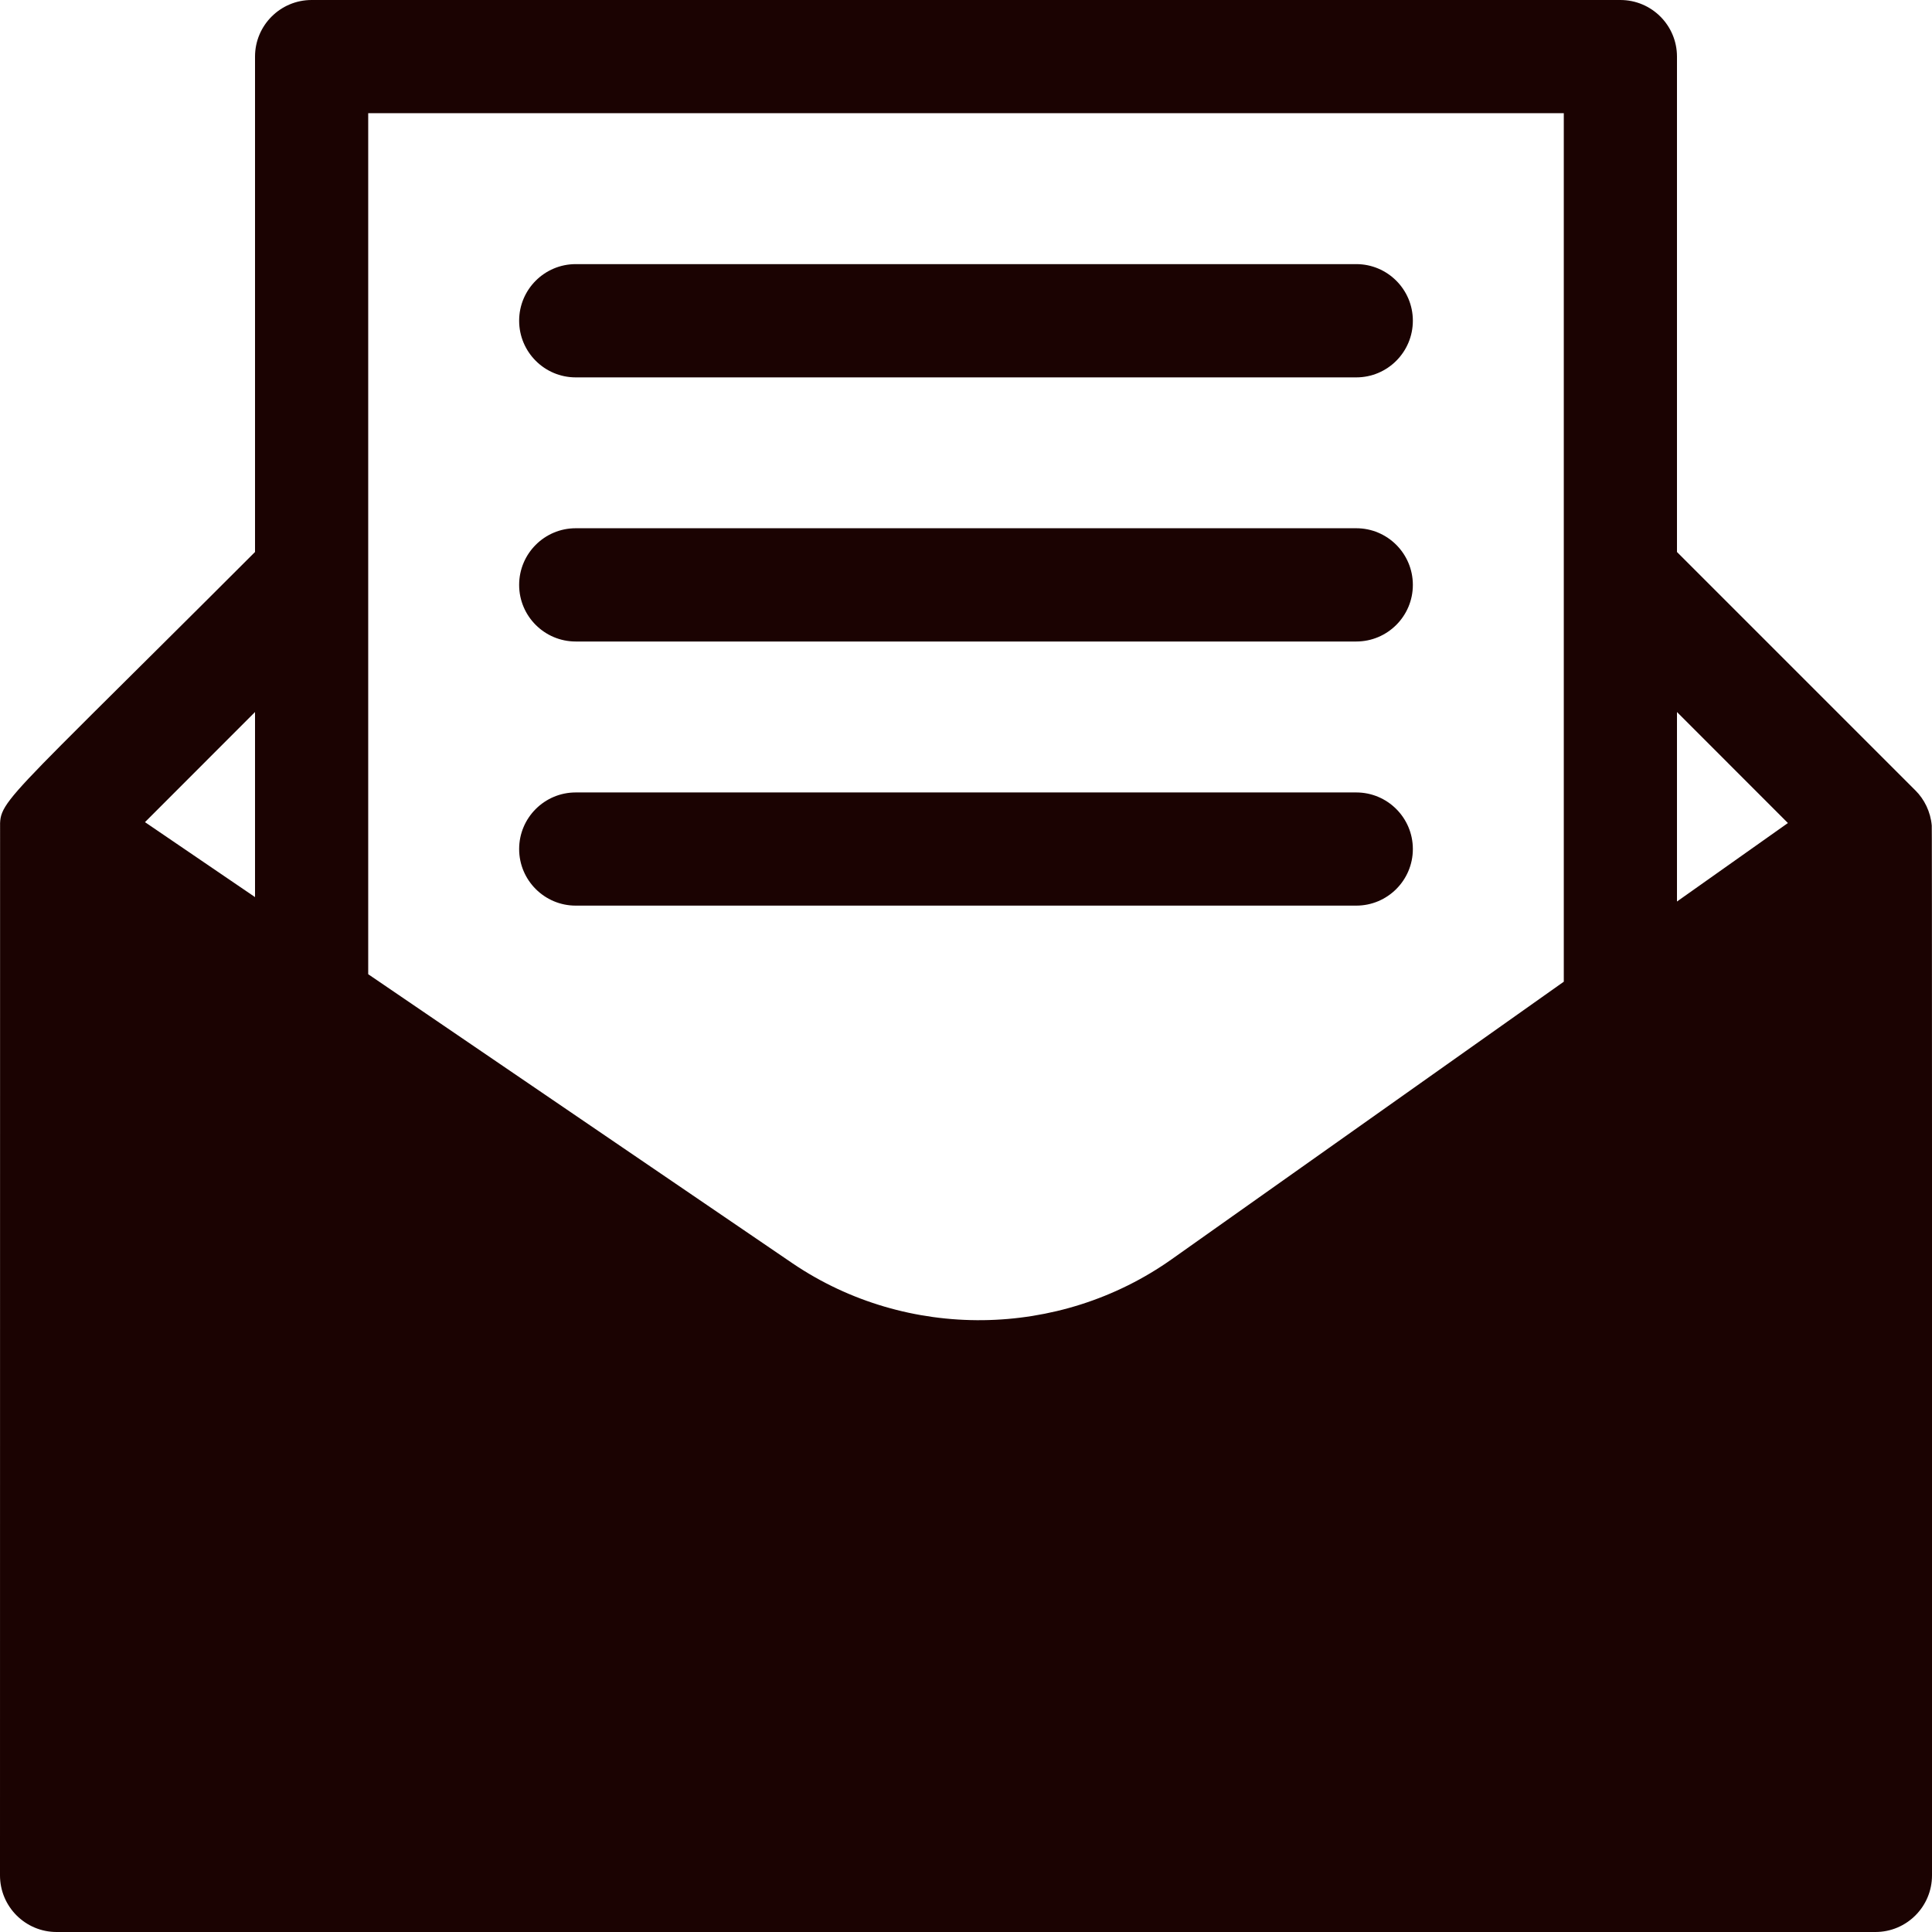 <?xml version="1.0" encoding="UTF-8"?>
<svg width="24px" height="24px" viewBox="0 0 24 24" version="1.1" xmlns="http://www.w3.org/2000/svg" xmlns:xlink="http://www.w3.org/1999/xlink">
    <title>Icon</title>
    <defs>
        <filter color-interpolation-filters="auto" id="filter-1">
            <feColorMatrix in="SourceGraphic" type="matrix" values="0 0 0 0 0.812 0 0 0 0 0.616 0 0 0 0 0.243 0 0 0 1 0"></feColorMatrix>
        </filter>
    </defs>
    <g id="Pages" stroke="none" stroke-width="1" fill="none" fill-rule="evenodd">
        <g id="Contact" transform="translate(-734, -436)">
            <g id="Container" transform="translate(144, 160)">
                <g id="Header" transform="translate(588, 74)">
                    <g id="Listing" transform="translate(0, 164)">
                        <g id="Icon" transform="translate(0, 36)" filter="url(#filter-1)">
                            <g>
                                <path d="M22.129,2 C22.517,2 22.832,2.315 22.832,2.703 L22.832,2.703 L22.832,8.857 L25.794,11.819 C25.905,11.929 25.982,12.084 25.997,12.255 L25.997,12.255 L25.998,12.447 C25.998,12.478 25.998,12.511 25.998,12.548 L25.999,13.33 C25.999,13.396 25.999,13.465 25.999,13.536 L26,16.26 C26,16.366 26,16.473 26,16.581 L26,25.297 C26,25.685 25.685,26 25.297,26 L25.297,26 L2.703,26 C2.315,26 2,25.685 2,25.297 L2,25.297 L2.001,12.224 C2.008,12.05 2.081,11.938 2.763,11.252 L3.139,10.876 C3.602,10.415 4.253,9.772 5.168,8.857 L5.168,8.857 L5.168,2.703 C5.168,2.315 5.483,2 5.871,2 L5.871,2 Z M21.426,3.406 L6.574,3.406 L6.574,14.102 C6.9,14.324 11.67,17.574 11.849,17.696 C13.266,18.654 15.158,18.632 16.555,17.643 L16.555,17.643 L21.426,14.195 L21.426,3.406 Z M18.848,11.844 C19.236,11.844 19.551,12.159 19.551,12.547 C19.551,12.935 19.236,13.25 18.848,13.25 L18.848,13.25 L9.152,13.25 C8.764,13.25 8.449,12.935 8.449,12.547 C8.449,12.159 8.764,11.844 9.152,11.844 L9.152,11.844 Z M22.832,10.845 L22.832,13.199 L24.21,12.224 L22.832,10.845 Z M5.168,10.845 L3.801,12.213 L5.168,13.144 L5.168,10.845 Z M18.848,8.562 C19.236,8.562 19.551,8.877 19.551,9.266 C19.551,9.654 19.236,9.969 18.848,9.969 L18.848,9.969 L9.152,9.969 C8.764,9.969 8.449,9.654 8.449,9.266 C8.449,8.877 8.764,8.562 9.152,8.562 L9.152,8.562 Z M18.848,5.281 C19.236,5.281 19.551,5.596 19.551,5.984 C19.551,6.373 19.236,6.688 18.848,6.688 L18.848,6.688 L9.152,6.688 C8.764,6.688 8.449,6.373 8.449,5.984 C8.449,5.596 8.764,5.281 9.152,5.281 L9.152,5.281 Z" id="Shape" fill="#1B0302" fill-rule="nonzero"></path>
                            </g>
                        </g>
                    </g>
                </g>
            </g>
        </g>
    </g>
</svg>